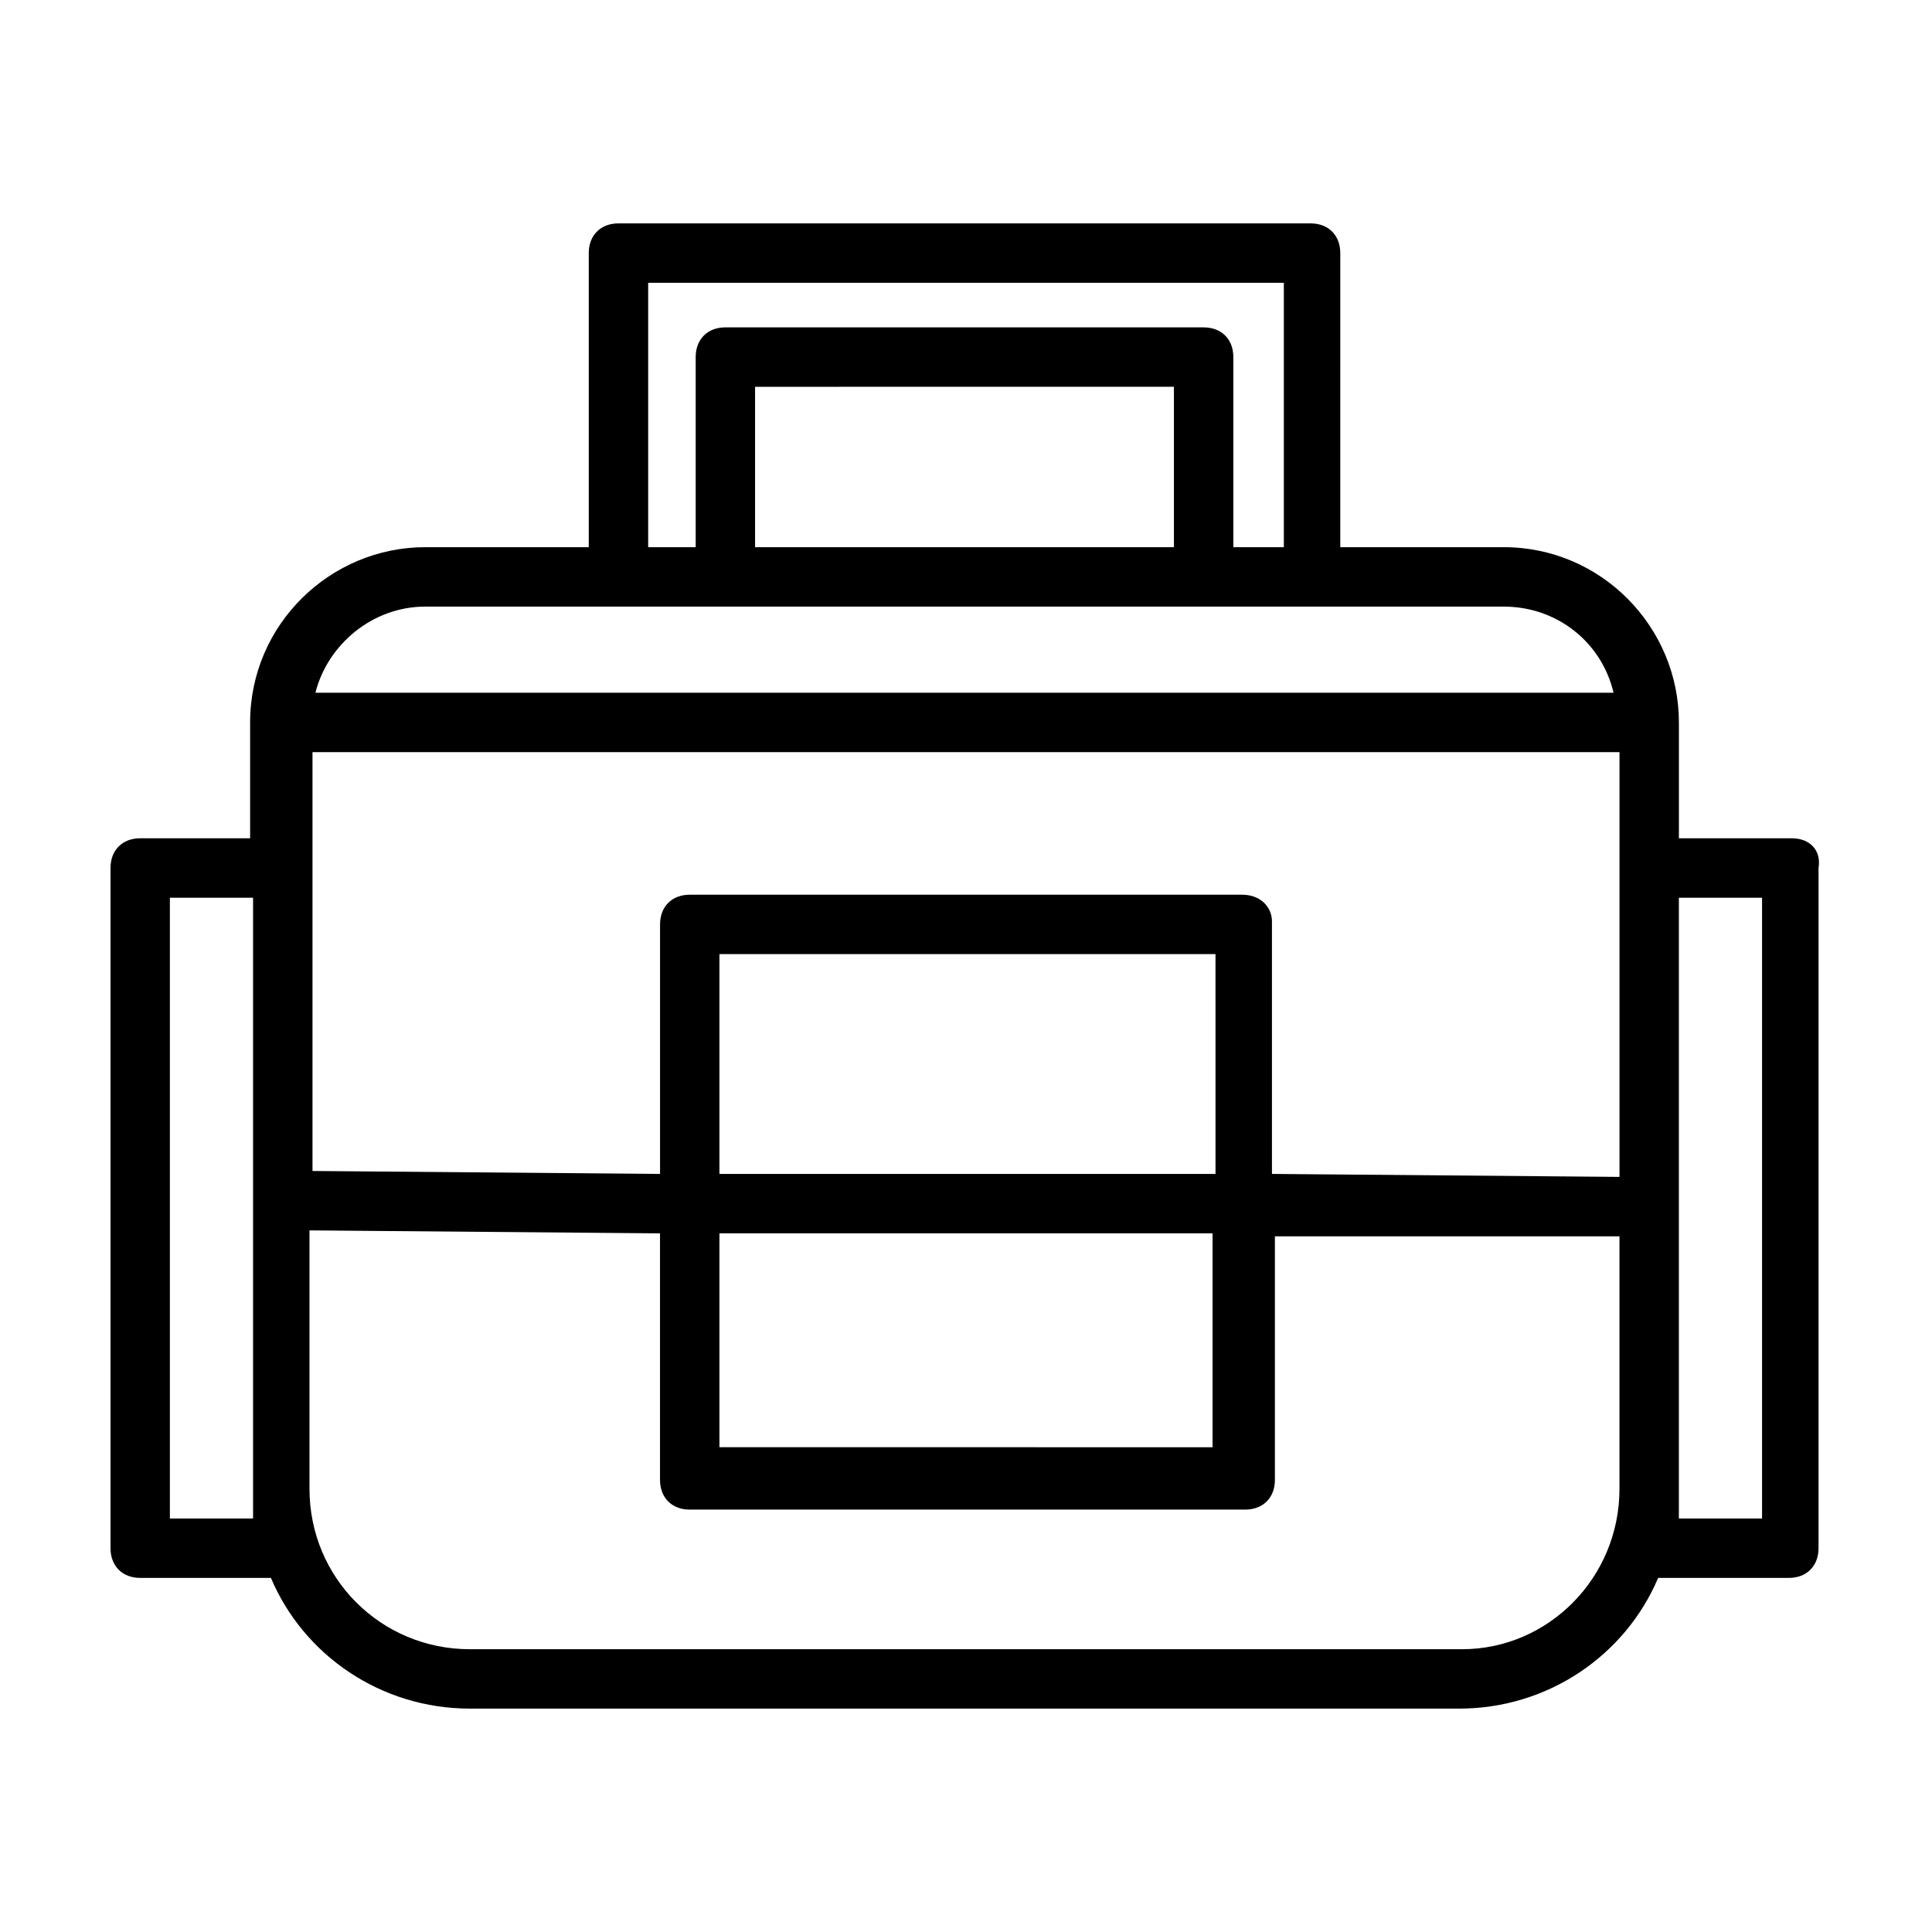 <?xml version="1.0" encoding="UTF-8"?>
<!-- Uploaded to: SVG Repo, www.svgrepo.com, Generator: SVG Repo Mixer Tools -->
<svg fill="#000000" width="800px" height="800px" version="1.1" viewBox="144 144 512 512" xmlns="http://www.w3.org/2000/svg">
 <path d="m618.84 366.15h-29.914v-30.699c0-25.191-20.469-46.445-46.445-46.445h-43.297l0.004-77.934c0-4.723-3.148-7.871-7.871-7.871h-183.42c-4.723 0-7.871 3.148-7.871 7.871v77.934h-43.297c-25.191 0-46.445 20.469-46.445 46.445v30.699h-29.125c-4.723 0-7.871 3.148-7.871 7.871v180.27c0 4.723 3.148 7.871 7.871 7.871h34.637c8.66 20.469 29.125 34.637 52.742 34.637h262.14c23.617 0 44.082-14.168 52.742-34.637h34.637c4.723 0 7.871-3.148 7.871-7.871l0.004-180.27c0.785-4.723-2.363-7.871-7.086-7.871zm-284.18 104.7h130.68v56.68l-130.68-0.004zm0-15.746v-58.254h131.46l0.004 58.254zm138.55-73.996h-146.42c-4.723 0-7.871 3.148-7.871 7.871v66.125l-92.105-0.785v-111h346.37v112.57l-92.102-0.789v-66.914c0-3.93-3.152-7.078-7.875-7.078zm-157.44-162.16h168.46v70.062h-13.383v-50.383c0-4.723-3.148-7.871-7.871-7.871h-126.74c-4.723 0-7.871 3.148-7.871 7.871v50.383h-12.594zm139.33 70.062h-111v-42.508l111-0.004zm-198.38 15.742h285.76c14.168 0 25.977 9.445 29.125 22.828h-344.01c3.148-12.594 14.957-22.828 29.125-22.828zm-45.656 241.67h-22.043v-164.52h22.043zm320.39 34.637h-262.93c-23.617 0-42.508-18.895-42.508-42.508v-68.488l92.891 0.789v65.336c0 4.723 3.148 7.871 7.871 7.871h147.21c4.723 0 7.871-3.148 7.871-7.871v-64.551h91.316v66.914c0 23.617-18.895 42.508-41.723 42.508zm79.508-34.637h-22.043v-164.52h22.043z"/>
</svg>